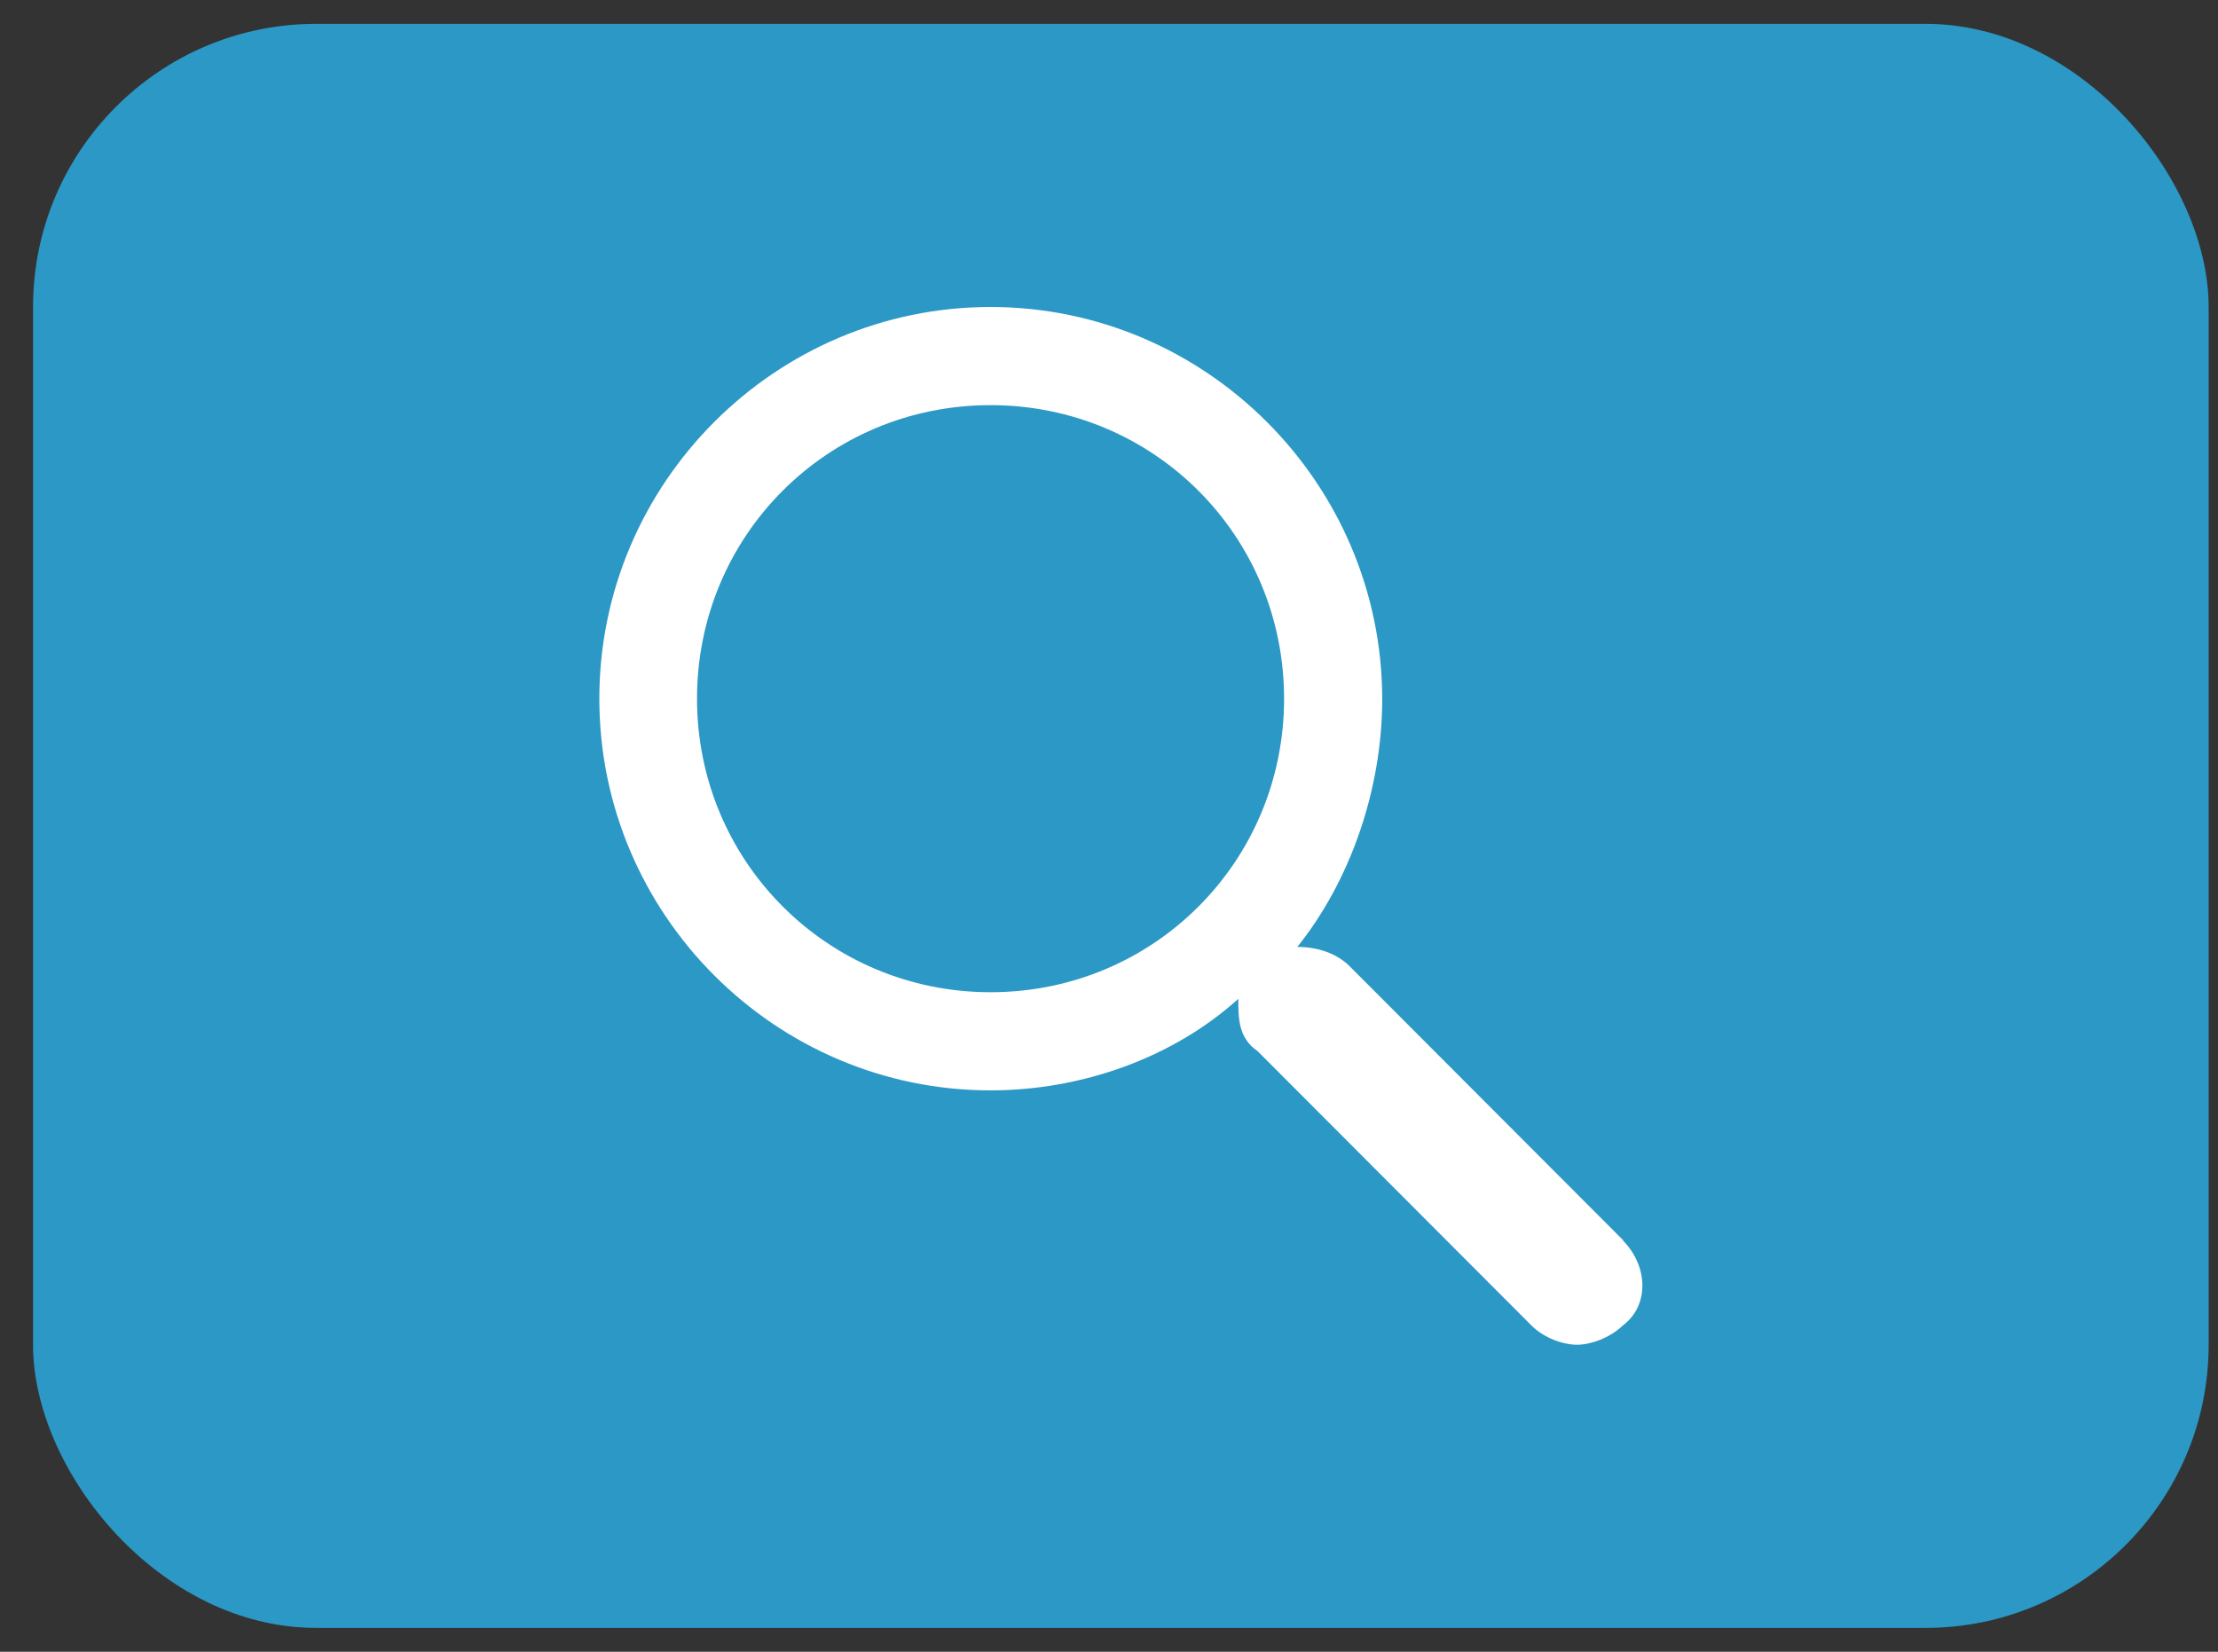 <svg width="47" height="35" viewBox="0 0 47 35" fill="none" xmlns="http://www.w3.org/2000/svg">
<rect x="0" y="0" width="47" height="35" fill="#333333" stroke="none"/>
<rect x="0.7" y="0.505" width="46.102" height="33.99" rx="6" fill="#2B98C6"/>
<path d="M34.4 26.285L28.6 20.475C28.32 20.195 27.91 20.065 27.49 20.065C28.6 18.685 29.29 16.745 29.29 14.805C29.28 10.235 25.55 6.505 20.99 6.505C16.43 6.505 12.7 10.235 12.7 14.805C12.7 19.375 16.43 23.105 20.99 23.105C22.92 23.105 24.86 22.415 26.24 21.165C26.24 21.575 26.24 21.995 26.65 22.275L32.45 28.085C32.73 28.365 33.14 28.495 33.42 28.495C33.7 28.495 34.11 28.355 34.39 28.085C34.94 27.675 34.94 26.845 34.39 26.285H34.4ZM20.99 21.025C17.54 21.025 14.77 18.255 14.77 14.805C14.77 11.355 17.53 8.585 20.99 8.585C24.45 8.585 27.21 11.355 27.21 14.805C27.21 18.255 24.45 21.025 20.99 21.025Z" fill="white"/>
</svg>
